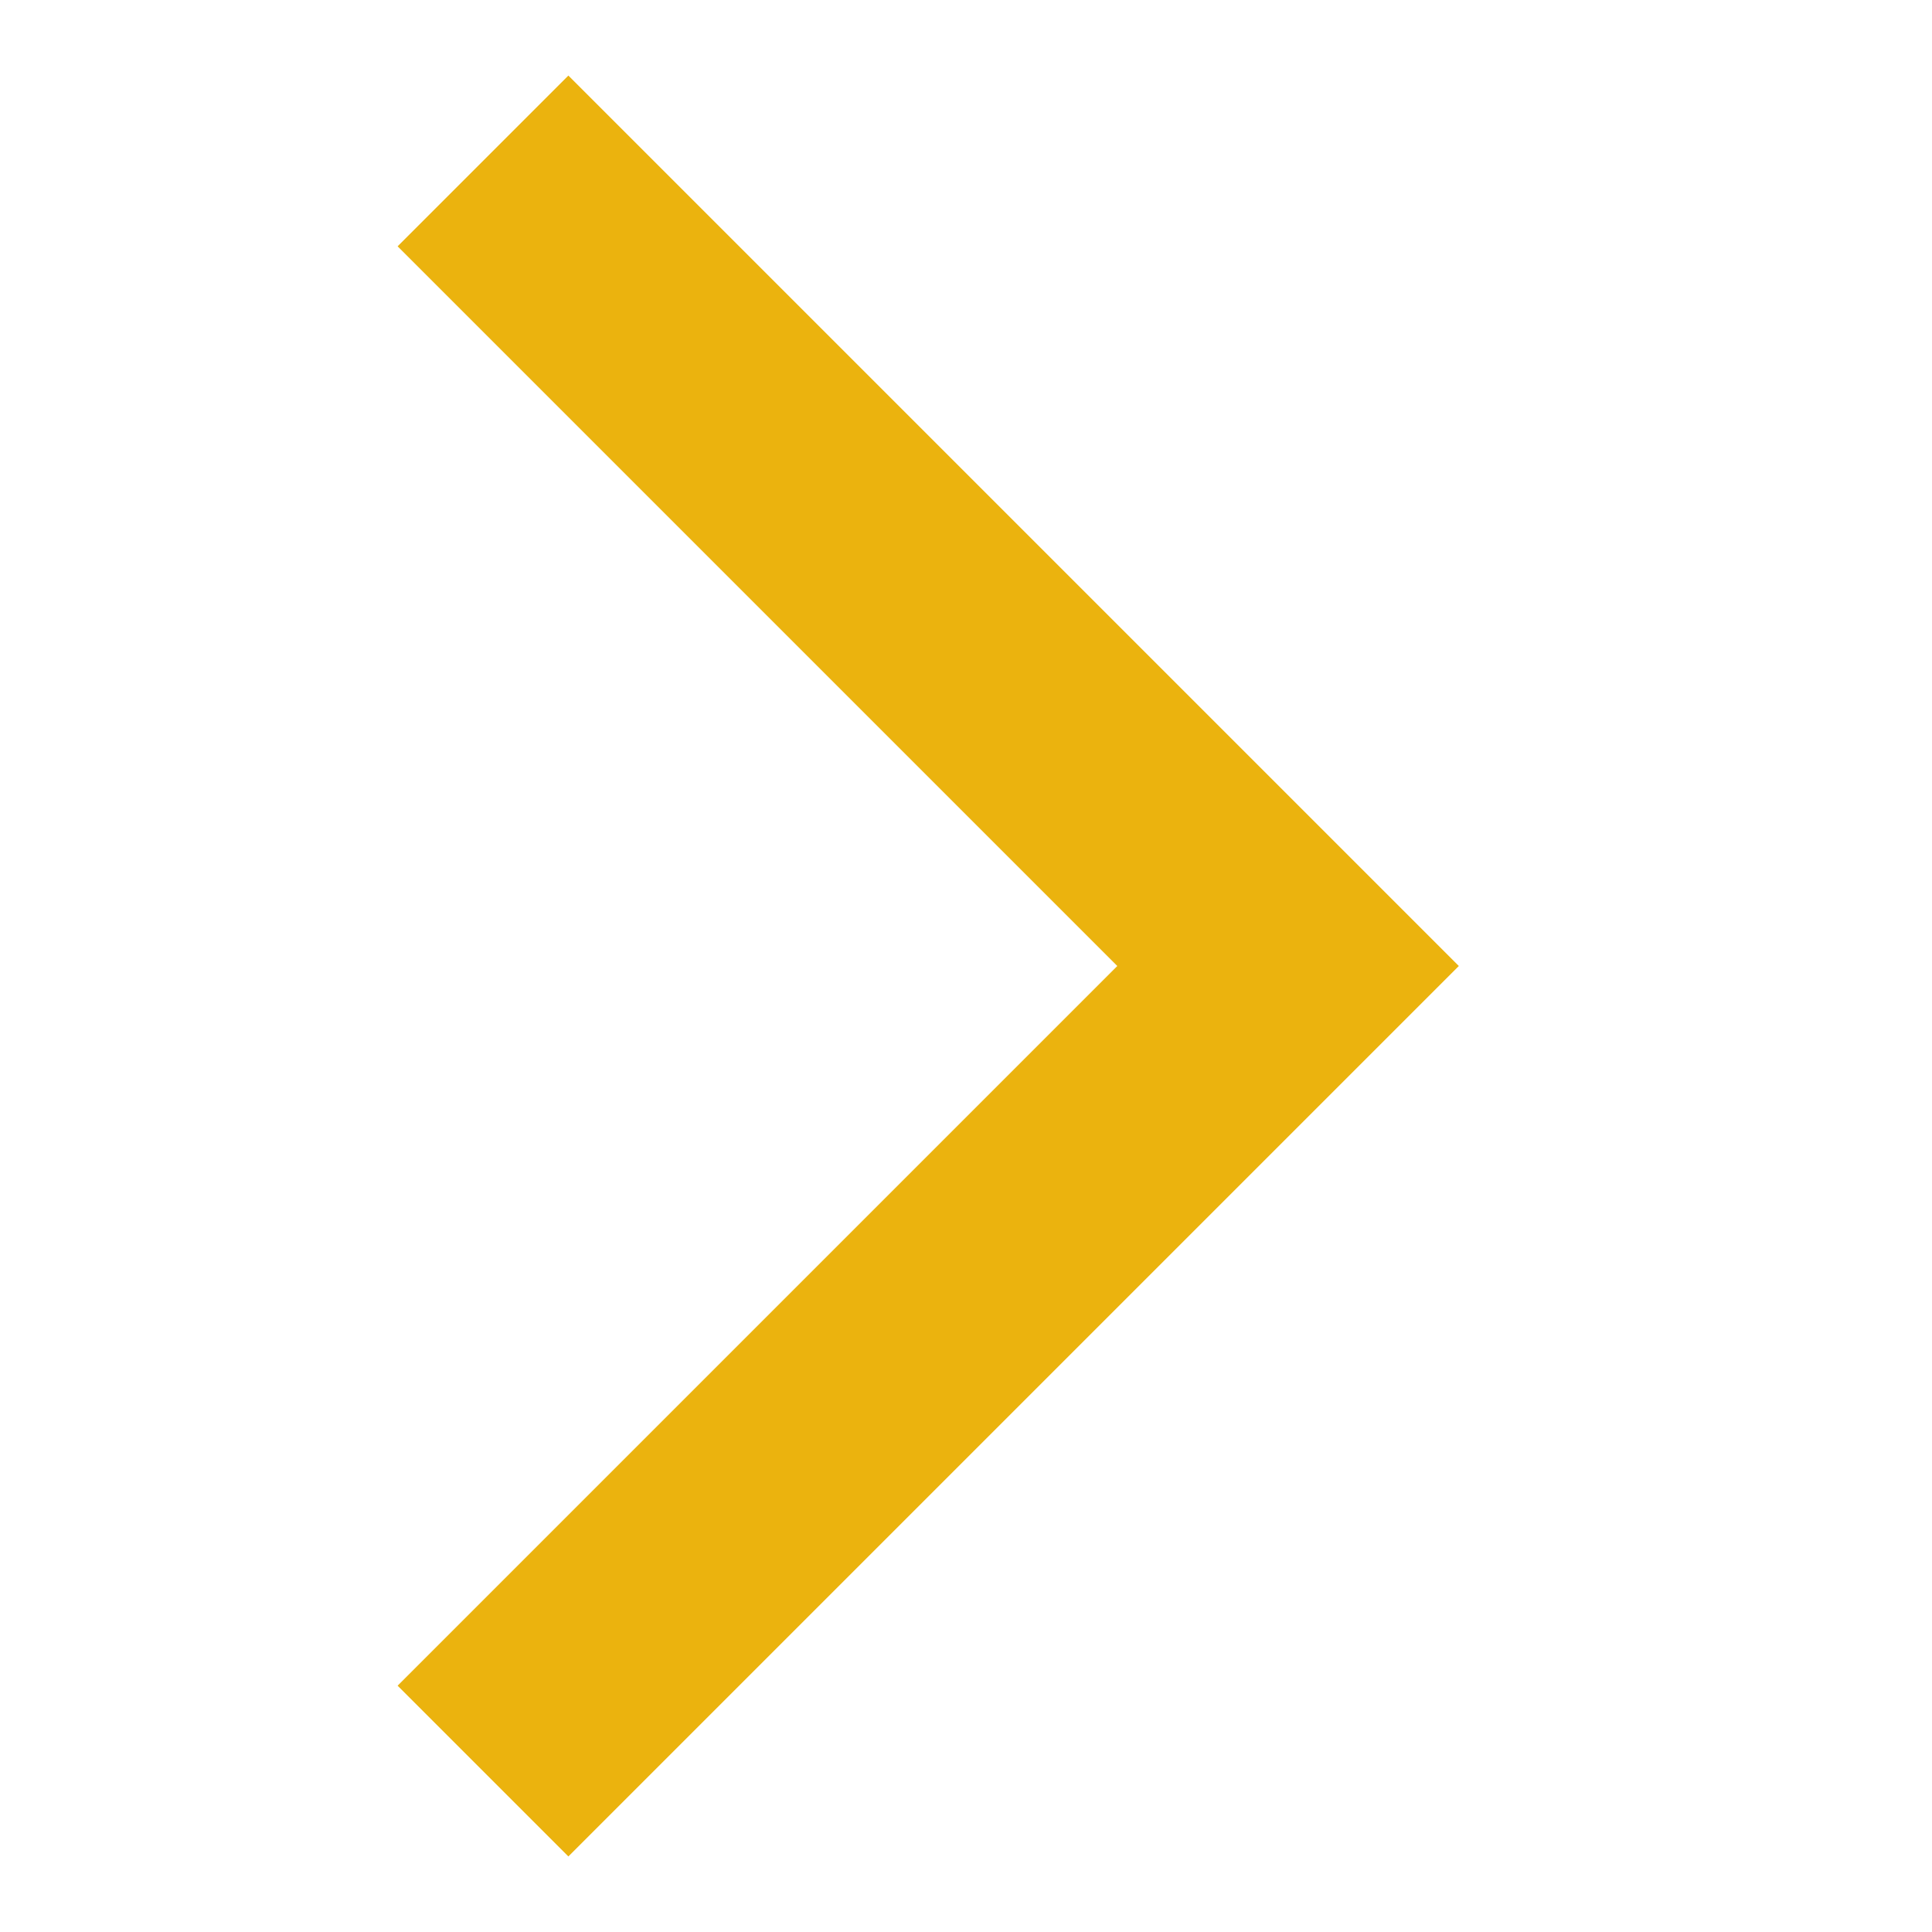 <svg width="10" height="10" viewBox="0 0 10 10" fill="none" xmlns="http://www.w3.org/2000/svg">
<g id="Component 948">
<path id="Vector 14" d="M2.5 9.167L6.667 5L2.5 0.833" stroke="#EBB30E" stroke-width="1.25"/>
</g>
</svg>
